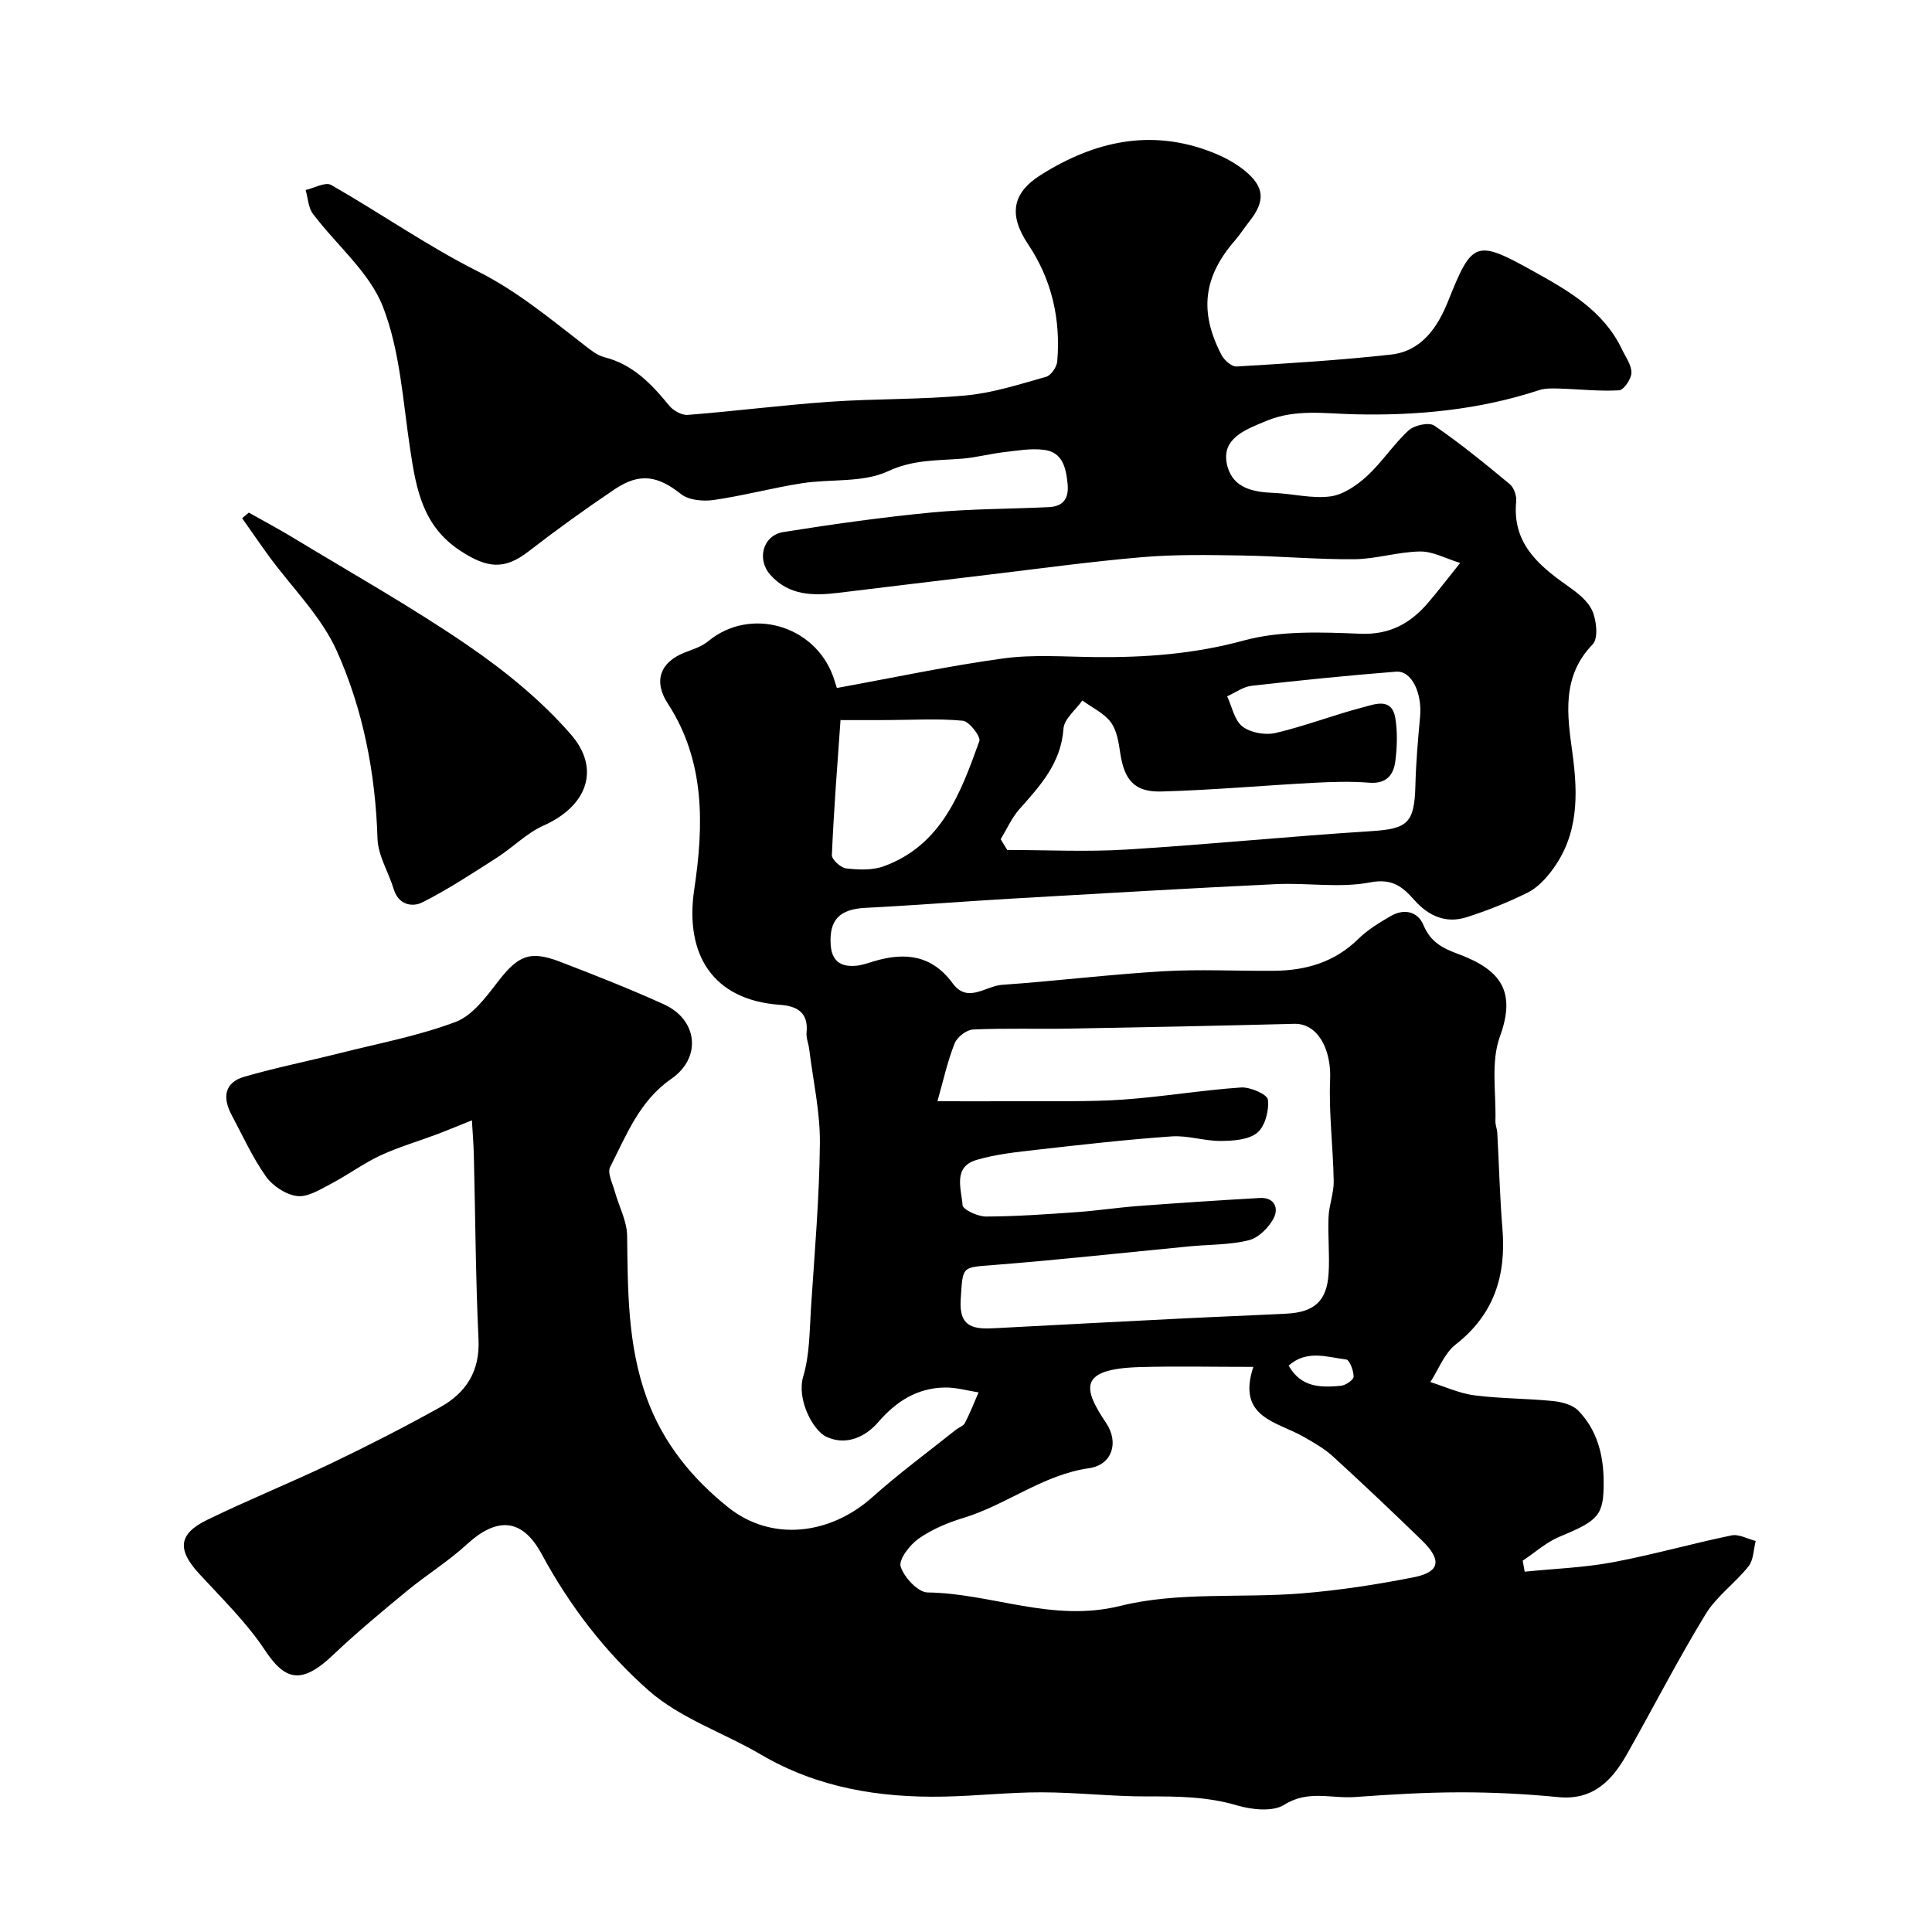 <svg enable-background="new 0 0 400 400" viewBox="0 0 400 400" xmlns="http://www.w3.org/2000/svg"><path d="m315.67 325.4c6.07-.62 12.21-.83 18.18-1.94 8.27-1.54 16.39-3.87 24.64-5.57 1.53-.32 3.33.73 5.01 1.15-.46 1.77-.44 3.93-1.48 5.24-2.77 3.49-6.65 6.22-8.92 9.96-5.72 9.39-10.76 19.2-16.17 28.79-3.12 5.54-7.02 9.76-14.34 9.04-6.74-.66-13.53-1-20.3-.99-7.27.01-14.55.45-21.8.98-4.82.35-9.67-1.52-14.58 1.59-2.38 1.51-6.72 1.04-9.78.14-6.18-1.83-12.35-1.88-18.67-1.86-7.27.02-14.53-.84-21.8-.85-6.77-.01-13.53.76-20.3.89-13.3.25-26.08-1.81-37.81-8.7-7.7-4.52-16.66-7.47-23.21-13.23-8.96-7.88-16.37-17.51-22.19-28.28-4.1-7.58-9.35-7.67-15.54-1.98-3.84 3.52-8.34 6.3-12.38 9.63-5.21 4.29-10.41 8.61-15.3 13.26-6.57 6.25-9.97 5.17-14.05-.98-3.82-5.77-8.92-10.73-13.65-15.87-4.55-4.95-4.35-8.21 1.63-11.13 8.47-4.13 17.23-7.66 25.73-11.73 7.63-3.65 15.17-7.51 22.56-11.62 5.32-2.97 8.23-7.41 7.92-14.02-.6-12.74-.65-25.51-.97-38.27-.06-2.37-.26-4.73-.4-7.1-2.42.97-4.82 1.98-7.26 2.9-3.9 1.47-7.93 2.63-11.69 4.38-3.52 1.64-6.7 4.02-10.16 5.83-2.24 1.17-4.82 2.83-7.05 2.57-2.33-.27-5.09-2.09-6.49-4.07-2.8-3.95-4.81-8.45-7.11-12.75-1.89-3.53-1.52-6.68 2.63-7.88 6.53-1.89 13.22-3.23 19.81-4.89 8.02-2.02 16.23-3.56 23.92-6.45 3.48-1.31 6.29-5.1 8.73-8.27 4.19-5.45 6.61-6.62 12.9-4.21 7.23 2.78 14.46 5.62 21.51 8.82 7.03 3.18 7.88 11.05 1.55 15.43-6.61 4.57-9.29 11.64-12.67 18.27-.62 1.21.51 3.37.97 5.05.84 3.07 2.51 6.1 2.55 9.16.14 11.37.09 22.66 4.06 33.61 3.39 9.33 9.44 16.72 16.92 22.67 8.98 7.14 21.08 5.65 29.82-2.17 5.49-4.91 11.45-9.29 17.21-13.89.63-.51 1.6-.81 1.93-1.45 1.06-2.05 1.9-4.21 2.82-6.33-2.34-.36-4.69-1.06-7.03-1.01-5.72.12-10.01 2.85-13.79 7.22-2.58 2.99-6.57 4.89-10.67 2.99-2.8-1.3-6.23-7.77-4.8-12.55 1.34-4.48 1.29-9.42 1.6-14.17.74-11.36 1.73-22.72 1.84-34.08.06-6.5-1.42-13.01-2.22-19.51-.14-1.13-.65-2.27-.54-3.36.42-4.23-1.99-5.53-5.59-5.78-13.73-.99-19.7-10.31-17.66-23.93 1.95-13.03 2.34-26.45-5.47-38.42-3.05-4.68-1.59-8.61 3.56-10.61 1.65-.64 3.45-1.2 4.77-2.29 8.66-7.2 22.1-3.43 25.93 7.38.37 1.05.68 2.13.73 2.28 11.72-2.13 23.02-4.55 34.44-6.12 6.24-.85 12.68-.34 19.03-.28 10.39.11 20.51-.63 30.74-3.42 7.62-2.08 16.08-1.74 24.13-1.41 6.2.25 10.43-2.16 14.12-6.47 2.03-2.37 3.92-4.86 6.59-8.19-3-.91-5.66-2.41-8.3-2.37-4.53.06-9.04 1.55-13.56 1.6-7.77.07-15.55-.65-23.33-.77-6.87-.11-13.77-.24-20.6.34-10.77.92-21.49 2.4-32.23 3.68-10.25 1.22-20.49 2.47-30.73 3.71-5.18.63-10.2.6-14.06-3.71-2.89-3.23-1.56-8.21 2.71-8.88 10.17-1.61 20.37-3.06 30.62-4.04 8.05-.77 16.17-.73 24.26-1.11 3.04-.14 4.26-1.77 3.94-4.88-.34-3.33-1.05-6.48-4.84-6.98-2.72-.36-5.59.16-8.37.48-2.91.34-5.79 1.12-8.7 1.35-5.17.4-10.06.17-15.28 2.6-5.21 2.42-11.89 1.55-17.86 2.49-6.11.96-12.12 2.58-18.23 3.46-2.19.31-5.14.05-6.74-1.22-4.76-3.77-8.51-4.52-13.74-1.01-6.09 4.1-12.06 8.4-17.86 12.89-5 3.87-8.56 3.47-14.07-.13-7.83-5.1-9.17-12.79-10.41-20.96-1.51-9.94-2.07-20.36-5.64-29.56-2.8-7.2-9.65-12.8-14.5-19.26-.97-1.29-1.03-3.27-1.51-4.93 1.78-.4 4.09-1.72 5.27-1.05 10.2 5.81 19.88 12.61 30.33 17.87 8.18 4.11 14.98 9.79 22.06 15.26 1.28.99 2.65 2.14 4.15 2.52 5.93 1.49 9.78 5.54 13.45 10.03.85 1.03 2.59 2.03 3.84 1.93 9.82-.77 19.6-2.03 29.42-2.72 9.41-.66 18.89-.43 28.27-1.32 5.59-.53 11.08-2.32 16.52-3.85 1.01-.29 2.2-2.02 2.3-3.17.74-8.74-1.12-16.94-6.04-24.28-4.04-6.03-3.34-10.58 2.63-14.34 11.1-6.99 22.83-9.66 35.49-4.69 2.37.93 4.75 2.18 6.71 3.78 4.19 3.41 4.31 6.35.96 10.57-1.02 1.28-1.89 2.68-2.96 3.91-6.51 7.49-7.45 14.71-2.79 23.69.57 1.09 2.11 2.46 3.12 2.4 10.67-.64 21.36-1.29 31.98-2.47 6.37-.71 9.68-5.68 11.85-11.12 4.95-12.39 5.72-12.75 17.48-6.22 7.34 4.08 14.64 8.2 18.49 16.25.76 1.6 1.99 3.25 1.96 4.86-.02 1.28-1.58 3.57-2.55 3.63-4.1.24-8.24-.24-12.36-.36-1.41-.04-2.91-.1-4.22.33-12.46 4.1-25.39 5.31-38.31 4.99-6.08-.15-12-1.08-17.83 1.25-.6.24-1.2.49-1.8.74-3.97 1.67-8.01 3.71-6.54 8.9 1.25 4.42 5.34 5.23 9.52 5.39 3.93.15 7.93 1.23 11.74.73 2.69-.35 5.48-2.28 7.58-4.2 3.14-2.88 5.51-6.6 8.65-9.48 1.17-1.07 4.21-1.73 5.31-.98 5.43 3.72 10.55 7.91 15.62 12.12.87.72 1.45 2.42 1.33 3.58-.83 8.48 4.41 13.09 10.5 17.37 2.02 1.42 4.29 3.12 5.24 5.23.91 2.02 1.29 5.76.09 6.99-6.51 6.7-5.24 14.75-4.19 22.45 1.2 8.81 1.28 17.12-4.36 24.51-1.33 1.75-3.02 3.51-4.95 4.46-4.06 2-8.31 3.71-12.63 5.08-4.29 1.36-7.89-.29-10.83-3.61-2.4-2.7-4.52-4.49-9.12-3.61-6.27 1.21-12.95.05-19.44.36-18.14.86-36.28 1.93-54.41 2.98-10.21.59-20.4 1.41-30.61 1.93-5.35.27-7.53 2.45-7.22 7.59.21 3.47 2.12 4.68 5.25 4.4 1.28-.11 2.53-.58 3.78-.95 6.39-1.9 11.95-1.27 16.24 4.6 3.08 4.21 6.83.53 10.2.3 11.14-.78 22.24-2.16 33.38-2.81 7.64-.45 15.33-.03 22.99-.1 6.57-.06 12.49-1.78 17.38-6.57 1.95-1.92 4.39-3.41 6.79-4.79 2.72-1.56 5.55-.92 6.72 1.89 1.43 3.44 3.85 4.76 7.11 5.96 8.92 3.29 12.14 7.76 8.71 17.16-1.91 5.25-.75 11.63-.92 17.5-.02.8.35 1.61.39 2.42.36 6.6.52 13.22 1.06 19.8.8 9.68-1.68 17.76-9.68 24-2.34 1.83-3.53 5.14-5.24 7.78 3.03.95 6.01 2.35 9.12 2.75 5.39.69 10.86.64 16.27 1.18 1.82.18 4.05.76 5.24 1.99 3.92 4.03 5.23 9.21 5.25 14.73.03 6.96-1.01 8-9.09 11.35-2.77 1.15-5.12 3.29-7.67 4.98.13.77.27 1.53.41 2.28zm-121.58-97.4c6.16 0 11.82.03 17.47-.01 6.98-.05 13.99.15 20.94-.33 8.16-.57 16.27-1.95 24.43-2.51 1.9-.13 5.43 1.41 5.57 2.51.28 2.24-.57 5.51-2.2 6.86-1.79 1.48-4.97 1.68-7.55 1.7-3.4.03-6.83-1.18-10.19-.94-9.31.65-18.59 1.71-27.87 2.76-4.2.48-8.48.92-12.51 2.11-4.97 1.47-3.12 6.03-2.9 9.34.06.94 3.15 2.39 4.84 2.38 6.26-.02 12.53-.47 18.79-.91 4.26-.3 8.49-.95 12.74-1.27 8.38-.63 16.76-1.18 25.15-1.66 3.11-.18 4 2.14 2.87 4.25-1.03 1.92-3.13 4.01-5.13 4.5-3.93.98-8.12.87-12.2 1.26-13.56 1.3-27.1 2.81-40.67 3.87-6.66.52-6.32.18-6.77 7.21-.37 5.83 2.88 6.09 7.06 5.87 12.86-.68 25.72-1.36 38.58-2 7.26-.37 14.53-.64 21.79-1.01 5.8-.3 8.38-2.61 8.74-8.29.25-3.89-.18-7.82-.01-11.72.11-2.49 1.11-4.96 1.07-7.42-.12-7.06-1.04-14.13-.74-21.16.25-6.09-2.55-11.54-7.41-11.42-15.5.4-31 .72-46.5.99-6.68.12-13.37-.12-20.03.19-1.35.06-3.3 1.58-3.81 2.88-1.48 3.74-2.35 7.72-3.55 11.97zm65.4 55c-8.54 0-16.01-.17-23.47.04-12.96.37-11.73 4.51-6.99 11.61 2.7 4.05 1.18 8.65-3.53 9.32-9.59 1.36-17.08 7.58-26.04 10.3-3.25.99-6.53 2.36-9.28 4.3-1.82 1.28-4.16 4.33-3.71 5.77.71 2.24 3.59 5.33 5.58 5.36 13.31.18 25.83 6.29 39.92 2.78 11.95-2.97 24.95-1.57 37.45-2.58 7.8-.63 15.58-1.82 23.26-3.34 5.48-1.08 5.9-3.57 1.68-7.67-6.06-5.88-12.19-11.69-18.43-17.39-1.76-1.6-3.91-2.81-5.99-4.01-5.5-3.17-13.94-3.93-10.45-14.49zm-52.31-109.25c.45.74.9 1.49 1.36 2.23 8.24 0 16.5.42 24.7-.09 16.9-1.04 33.76-2.74 50.67-3.81 7.49-.48 8.93-1.64 9.13-9.39.12-4.76.53-9.52.97-14.27.46-4.95-1.75-9.61-4.97-9.36-9.99.79-19.96 1.8-29.92 2.93-1.74.2-3.37 1.42-5.05 2.17 1.01 2.15 1.5 4.97 3.17 6.26 1.68 1.29 4.72 1.83 6.84 1.34 6.11-1.43 12.02-3.73 18.1-5.32 2.44-.63 6-2.12 6.71 2.26.47 2.92.37 6.02-.01 8.96-.37 2.84-1.91 4.67-5.39 4.39-3.8-.3-7.66-.18-11.48.02-10.52.56-21.03 1.51-31.56 1.8-5.59.15-7.67-2.39-8.51-7.92-.33-2.21-.7-4.73-1.96-6.42-1.42-1.9-3.88-3.03-5.89-4.5-1.37 1.94-3.77 3.81-3.91 5.84-.5 7.14-4.82 11.81-9.16 16.7-1.58 1.81-2.58 4.11-3.84 6.18zm-33.19-24.66c.37-.51.05-.28.03-.02-.66 9.32-1.39 18.63-1.79 27.96-.04.93 1.85 2.65 2.99 2.77 2.56.29 5.43.41 7.79-.46 11.96-4.39 15.92-15.23 19.75-25.9.34-.94-2.09-4.09-3.42-4.22-5.11-.49-10.29-.16-15.44-.14-3.12.02-6.24.01-9.91.01zm92.81 133.64c2.59 4.61 6.71 4.55 10.79 4.19.99-.09 2.65-1.22 2.66-1.89.02-1.23-.84-3.48-1.54-3.56-3.91-.48-8.11-2.09-11.91 1.26z" fill="#000001"/><path d="m51.51 106.13c3.08 1.74 6.21 3.4 9.23 5.23 12.08 7.33 24.44 14.27 36.09 22.25 7.73 5.3 15.24 11.4 21.36 18.44 6.33 7.28 3.19 14.94-5.61 18.85-3.53 1.57-6.4 4.56-9.72 6.68-5.05 3.23-10.09 6.56-15.43 9.25-2.08 1.04-4.93.52-5.91-2.73-1.06-3.51-3.25-6.94-3.36-10.45-.42-13.54-2.97-26.71-8.44-38.9-3.22-7.17-9.26-13.07-14.01-19.56-1.9-2.6-3.72-5.27-5.58-7.9.47-.39.92-.78 1.38-1.16z" fill="#000001"/></svg>